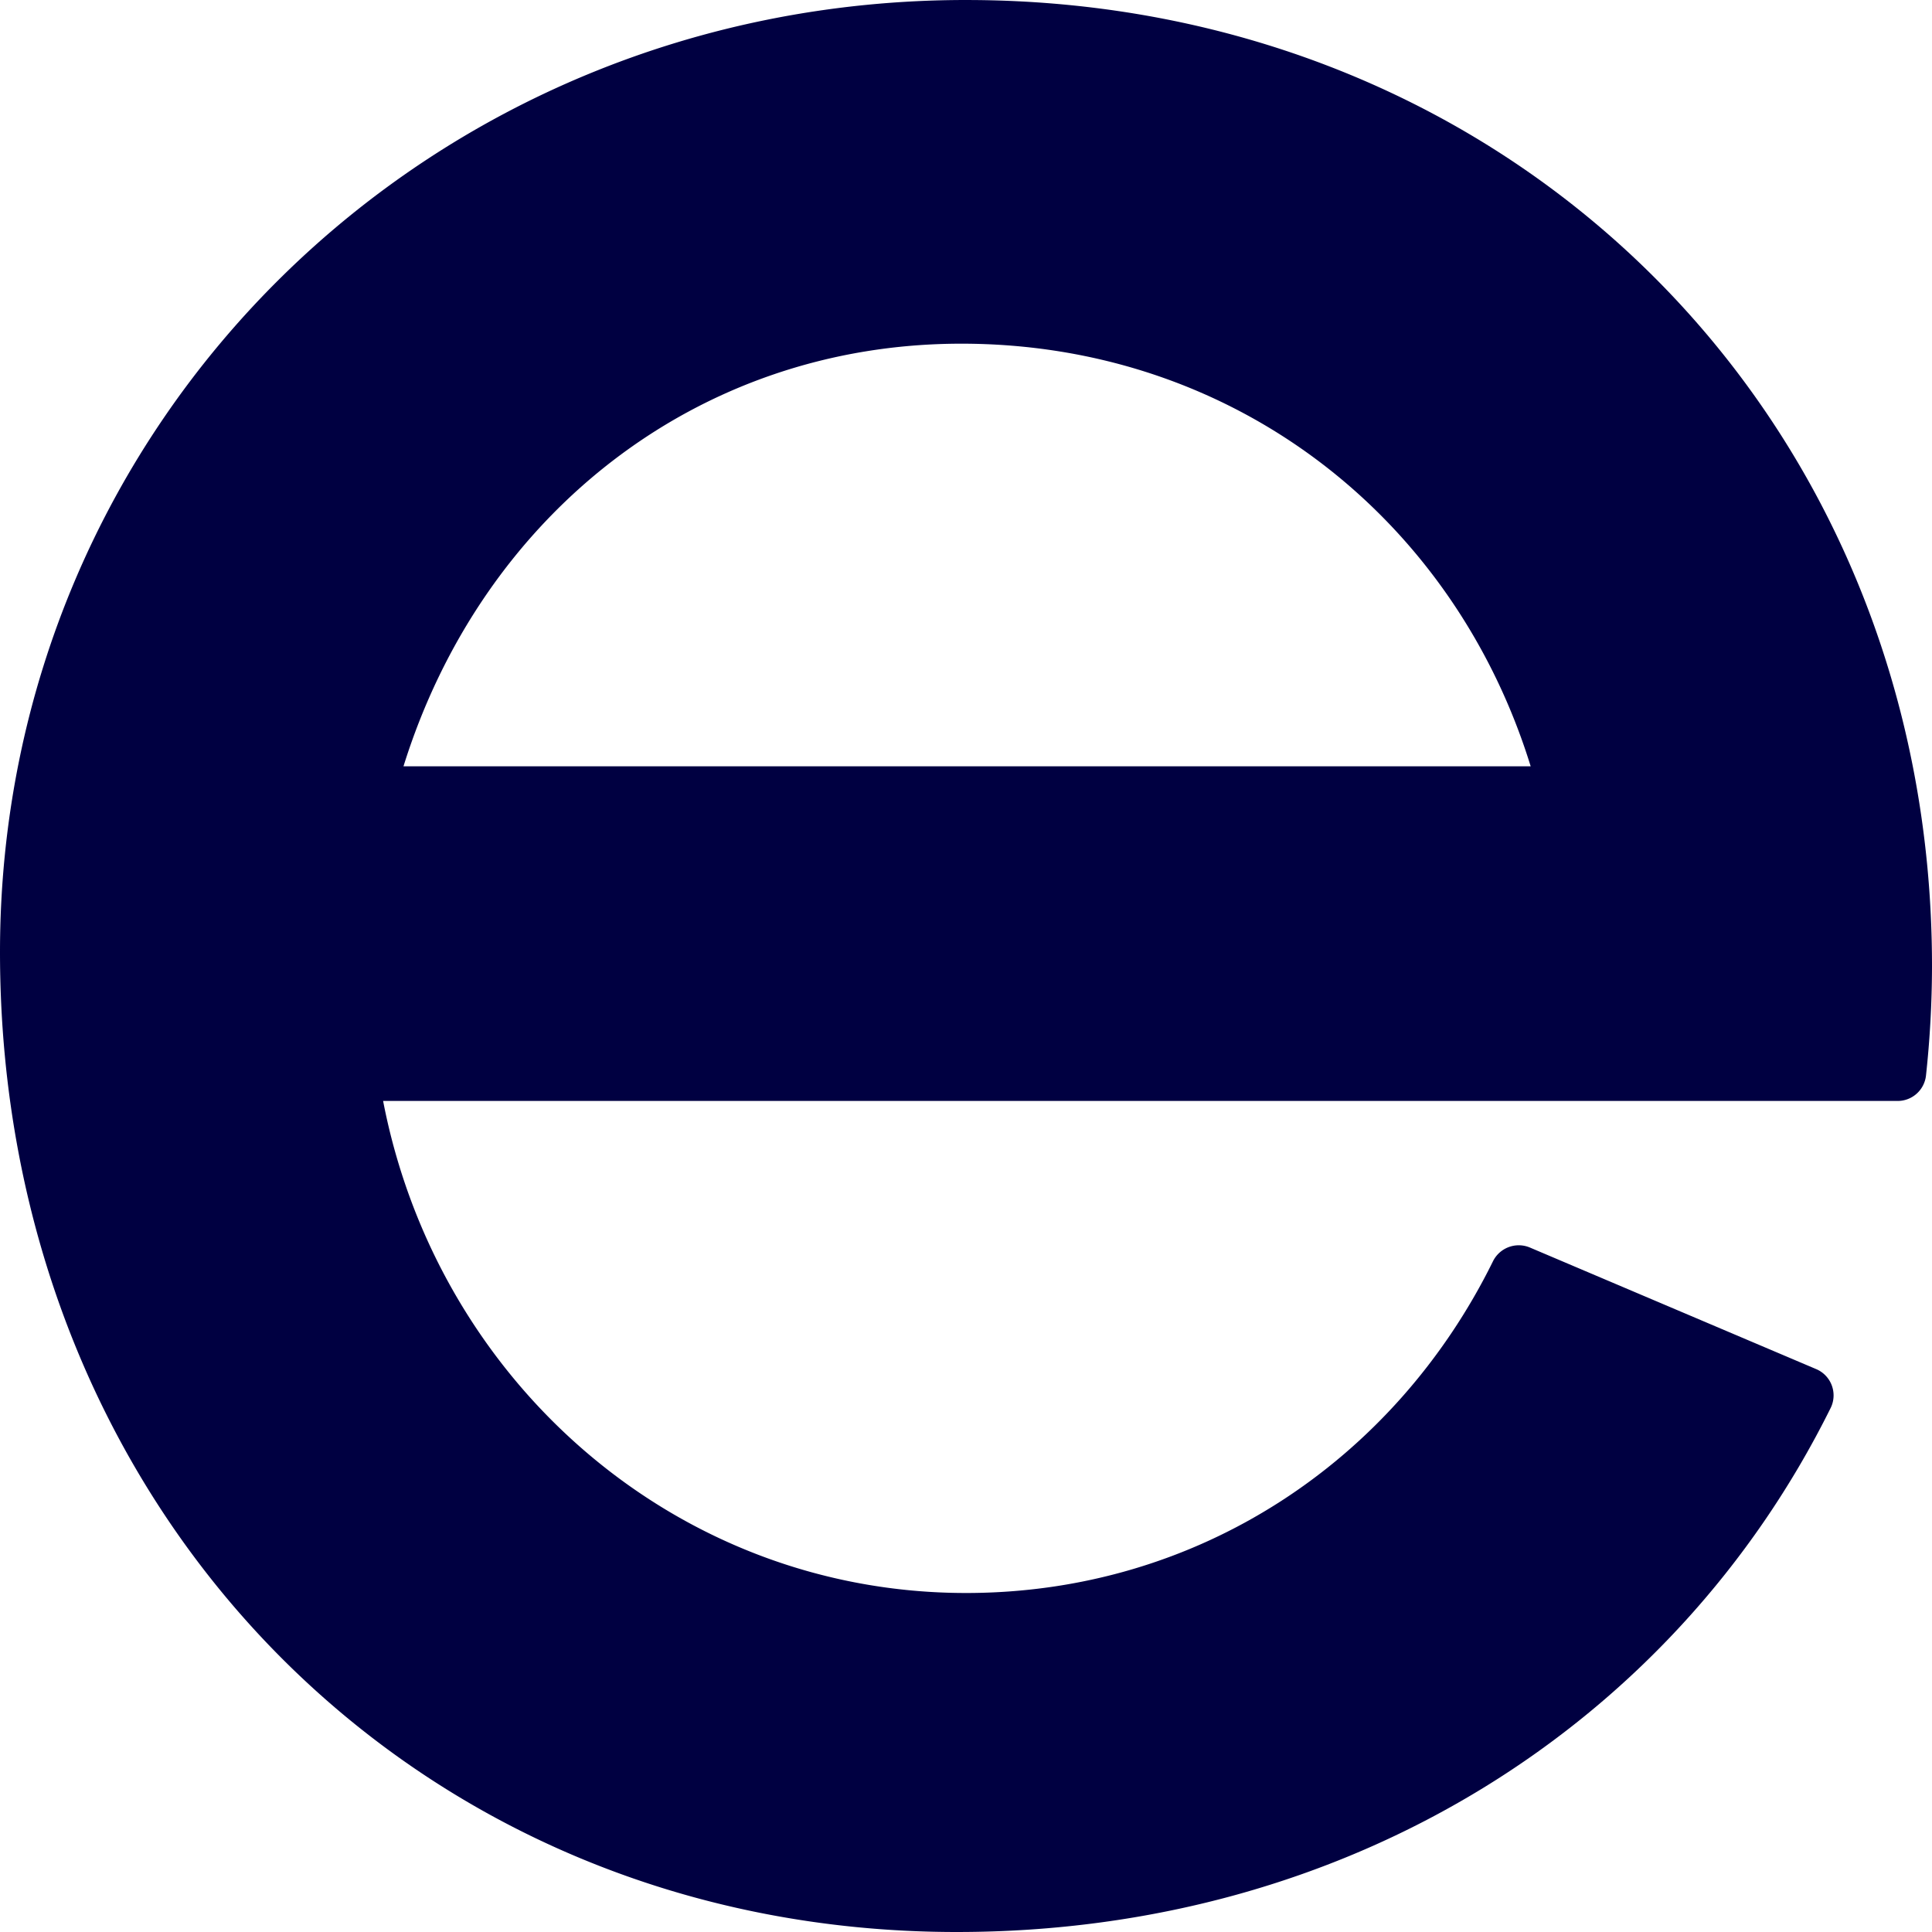 <svg xmlns="http://www.w3.org/2000/svg" width="168.447" height="168.447" viewBox="0 0 168.447 168.447"><path d="M606.863,2.835c-46.97,0-84.224,36.847-84.224,83.008,0,48.592,36.038,85.439,83.414,85.439,34.322,0,62.568-18.19,76.206-45.708a2.488,2.488,0,0,0-1.279-3.373l-24.961-10.6a2.508,2.508,0,0,0-3.228,1.238c-8.569,17.354-25.678,28.886-45.927,28.886-25.235,0-46.1-18.407-50.822-42.9H688.077a2.488,2.488,0,0,0,2.483-2.2,89.237,89.237,0,0,0,.526-9.566c0-47.78-36.442-84.223-84.223-84.223M557.818,69.647C564.646,47.761,583.392,32.8,606.457,32.8c23.663,0,42.9,15.058,49.639,36.849Z" transform="translate(-522.639 -2.835)" fill="#000041"/></svg>